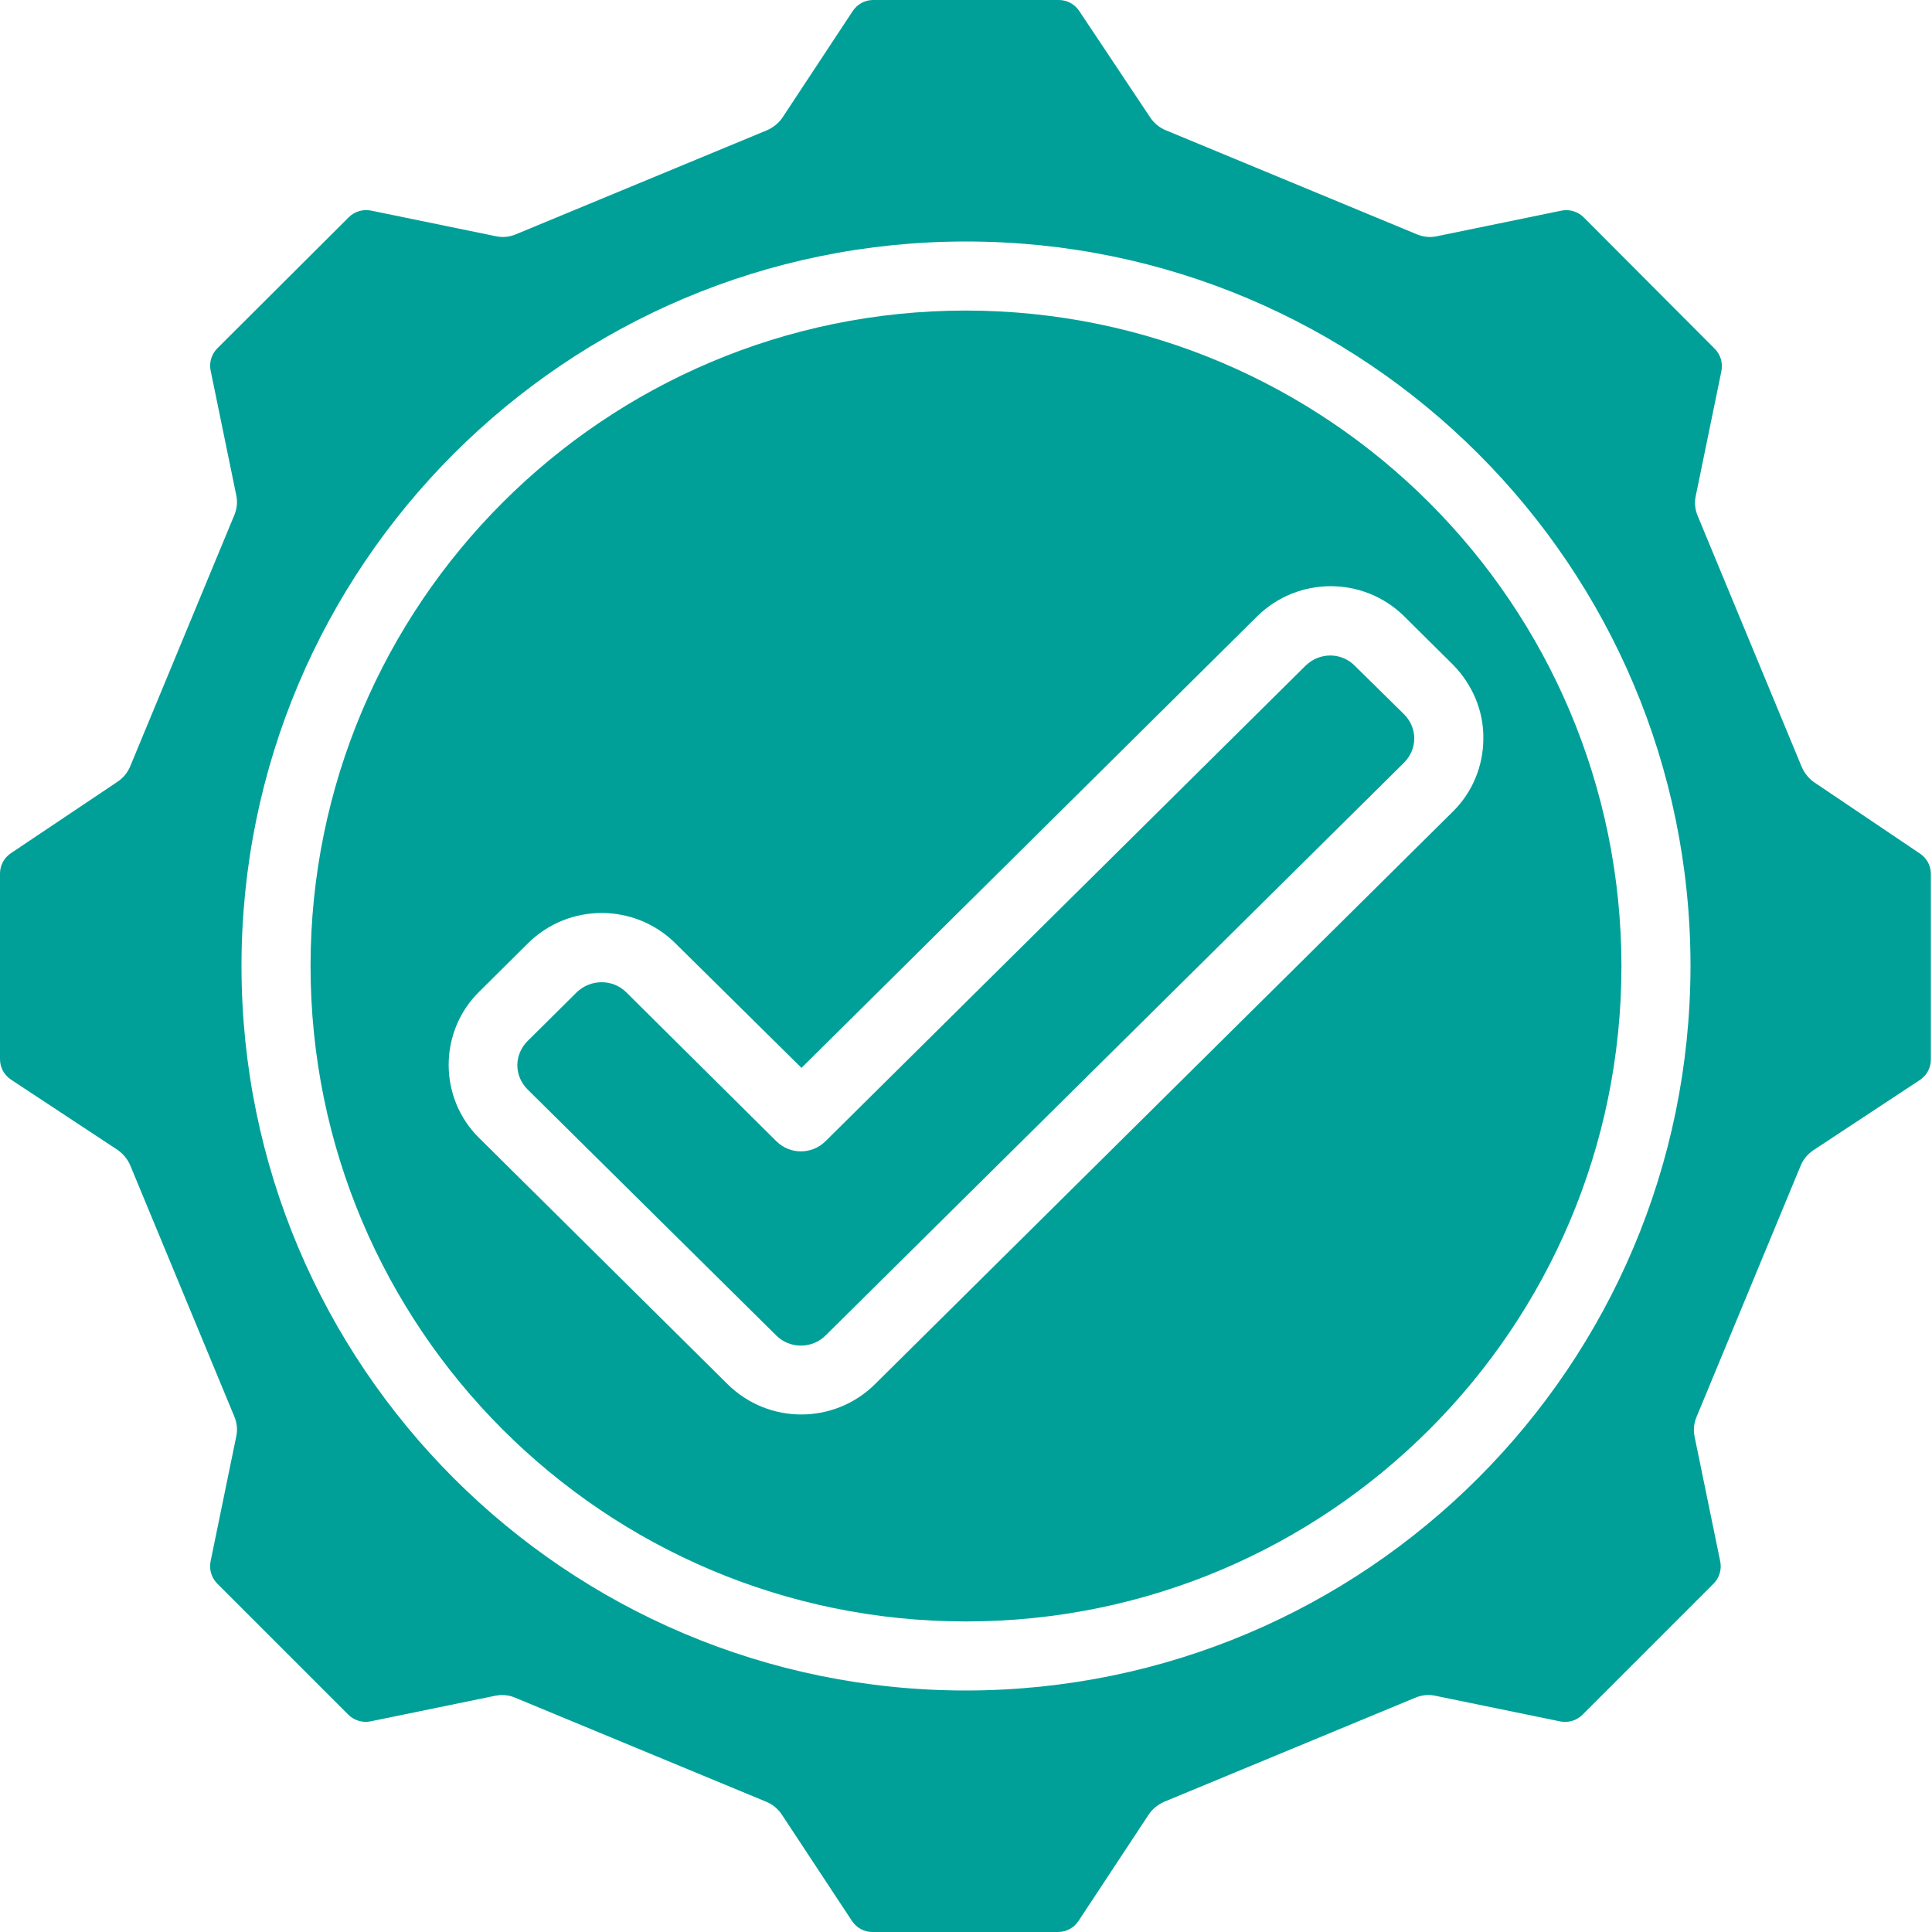 <?xml version="1.0" encoding="utf-8"?>
<!-- Generator: Adobe Illustrator 24.3.0, SVG Export Plug-In . SVG Version: 6.00 Build 0)  -->
<svg version="1.1" id="Capa_1" xmlns="http://www.w3.org/2000/svg" xmlns:xlink="http://www.w3.org/1999/xlink" x="0px" y="0px"
	 viewBox="0 0 512 512" style="enable-background:new 0 0 512 512;" xml:space="preserve">
<style type="text/css">
	.st0{fill:#00A099;}
</style>
<g>
	<g id="Page-1_45_">
		<g id="_x30_46---Tick">
			<path id="Shape_260_" class="st0" d="M256,82.3c-95.9,0-173.7,77.8-173.7,173.7S160.1,429.7,256,429.7S429.7,351.9,429.7,256
				C429.6,160.1,351.9,82.4,256,82.3L256,82.3z M393.1,195.7c0,7.3-2.9,14.3-8.1,19.4L231.8,366.9c-10.8,10.6-28.1,10.6-38.9,0
				L127,301.6c-5.2-5.1-8.1-12.1-8.1-19.4s2.9-14.3,8.1-19.4l13-12.9c10.8-10.6,28.1-10.6,38.9,0l33.5,33.1l120.8-119.7
				c10.8-10.6,28.1-10.6,38.9,0l13,12.9C390.2,181.4,393.2,188.4,393.1,195.7L393.1,195.7z"/>
			<path id="Shape_259_" class="st0" d="M346,176.4L218.7,302.5c-3.6,3.5-9.3,3.5-12.9,0L166,263c-3.6-3.6-9.5-3.6-13.2,0l-13,12.9
				c-1.7,1.7-2.7,4-2.7,6.4s1,4.7,2.7,6.4l65.9,65.2c3.6,3.6,9.5,3.6,13.1,0l153.3-151.8c1.7-1.7,2.7-4,2.7-6.4s-1-4.7-2.7-6.4
				l-13-12.8C355.5,172.8,349.7,172.8,346,176.4L346,176.4z"/>
			<path id="Shape_258_" class="st0" d="M480.9,207.4c-1.5-1-2.7-2.5-3.4-4.1l-27.6-66.6c-0.7-1.7-0.9-3.5-0.5-5.3l6.8-33.1
				c0.4-2.1-0.2-4.3-1.8-5.9l-34.7-34.8c-1.5-1.5-3.7-2.2-5.8-1.8l-33.1,6.8c-1.8,0.4-3.6,0.2-5.3-0.5l-66.6-27.6
				c-1.7-0.7-3.1-1.9-4.1-3.4L286,2.9c-1.2-1.8-3.2-2.9-5.4-2.9h-49.2c-2.2,0-4.2,1.1-5.4,2.9l-18.6,28.2c-1,1.5-2.5,2.7-4.1,3.4
				l-66.6,27.6c-1.7,0.7-3.5,0.9-5.3,0.5l-33.1-6.8c-2.1-0.4-4.3,0.2-5.9,1.8L57.6,92.3c-1.5,1.5-2.2,3.7-1.8,5.8l6.8,33.1
				c0.4,1.8,0.2,3.6-0.5,5.3l-27.6,66.6c-0.7,1.7-1.9,3.1-3.4,4.1L2.9,226.1c-1.8,1.2-2.9,3.2-2.9,5.4v49.2c0,2.2,1.1,4.2,2.9,5.4
				l28.2,18.6c1.5,1,2.7,2.5,3.4,4.1l27.6,66.6c0.7,1.7,0.9,3.5,0.5,5.3l-6.8,33.1c-0.4,2.1,0.2,4.3,1.8,5.9l34.7,34.7
				c1.5,1.5,3.7,2.2,5.8,1.8l33.1-6.8c0.6-0.1,1.2-0.2,1.8-0.2c1.2,0,2.4,0.2,3.5,0.7l66.6,27.6c1.7,0.7,3.1,1.9,4.1,3.4l18.6,28.2
				c1.2,1.8,3.2,2.9,5.4,2.9h49.2c2.2,0,4.2-1.1,5.4-2.9l18.6-28.2c1-1.5,2.5-2.7,4.1-3.4l66.6-27.6c1.7-0.7,3.5-0.9,5.3-0.5
				l33.1,6.8c2.1,0.4,4.3-0.2,5.9-1.8l34.7-34.7c1.5-1.5,2.2-3.7,1.8-5.8l-6.8-33.1c-0.4-1.8-0.2-3.6,0.5-5.3l27.6-66.6
				c0.7-1.7,1.9-3.1,3.4-4.1l28.2-18.6c1.8-1.2,2.9-3.2,2.9-5.4v-49.2c0-2.2-1.1-4.2-2.9-5.4L480.9,207.4z M256,448
				c-106,0-192-86-192-192S150,64,256,64s192,86,192,192C447.9,362,362,447.9,256,448z"/>
		</g>
	</g>
</g>
</svg>

